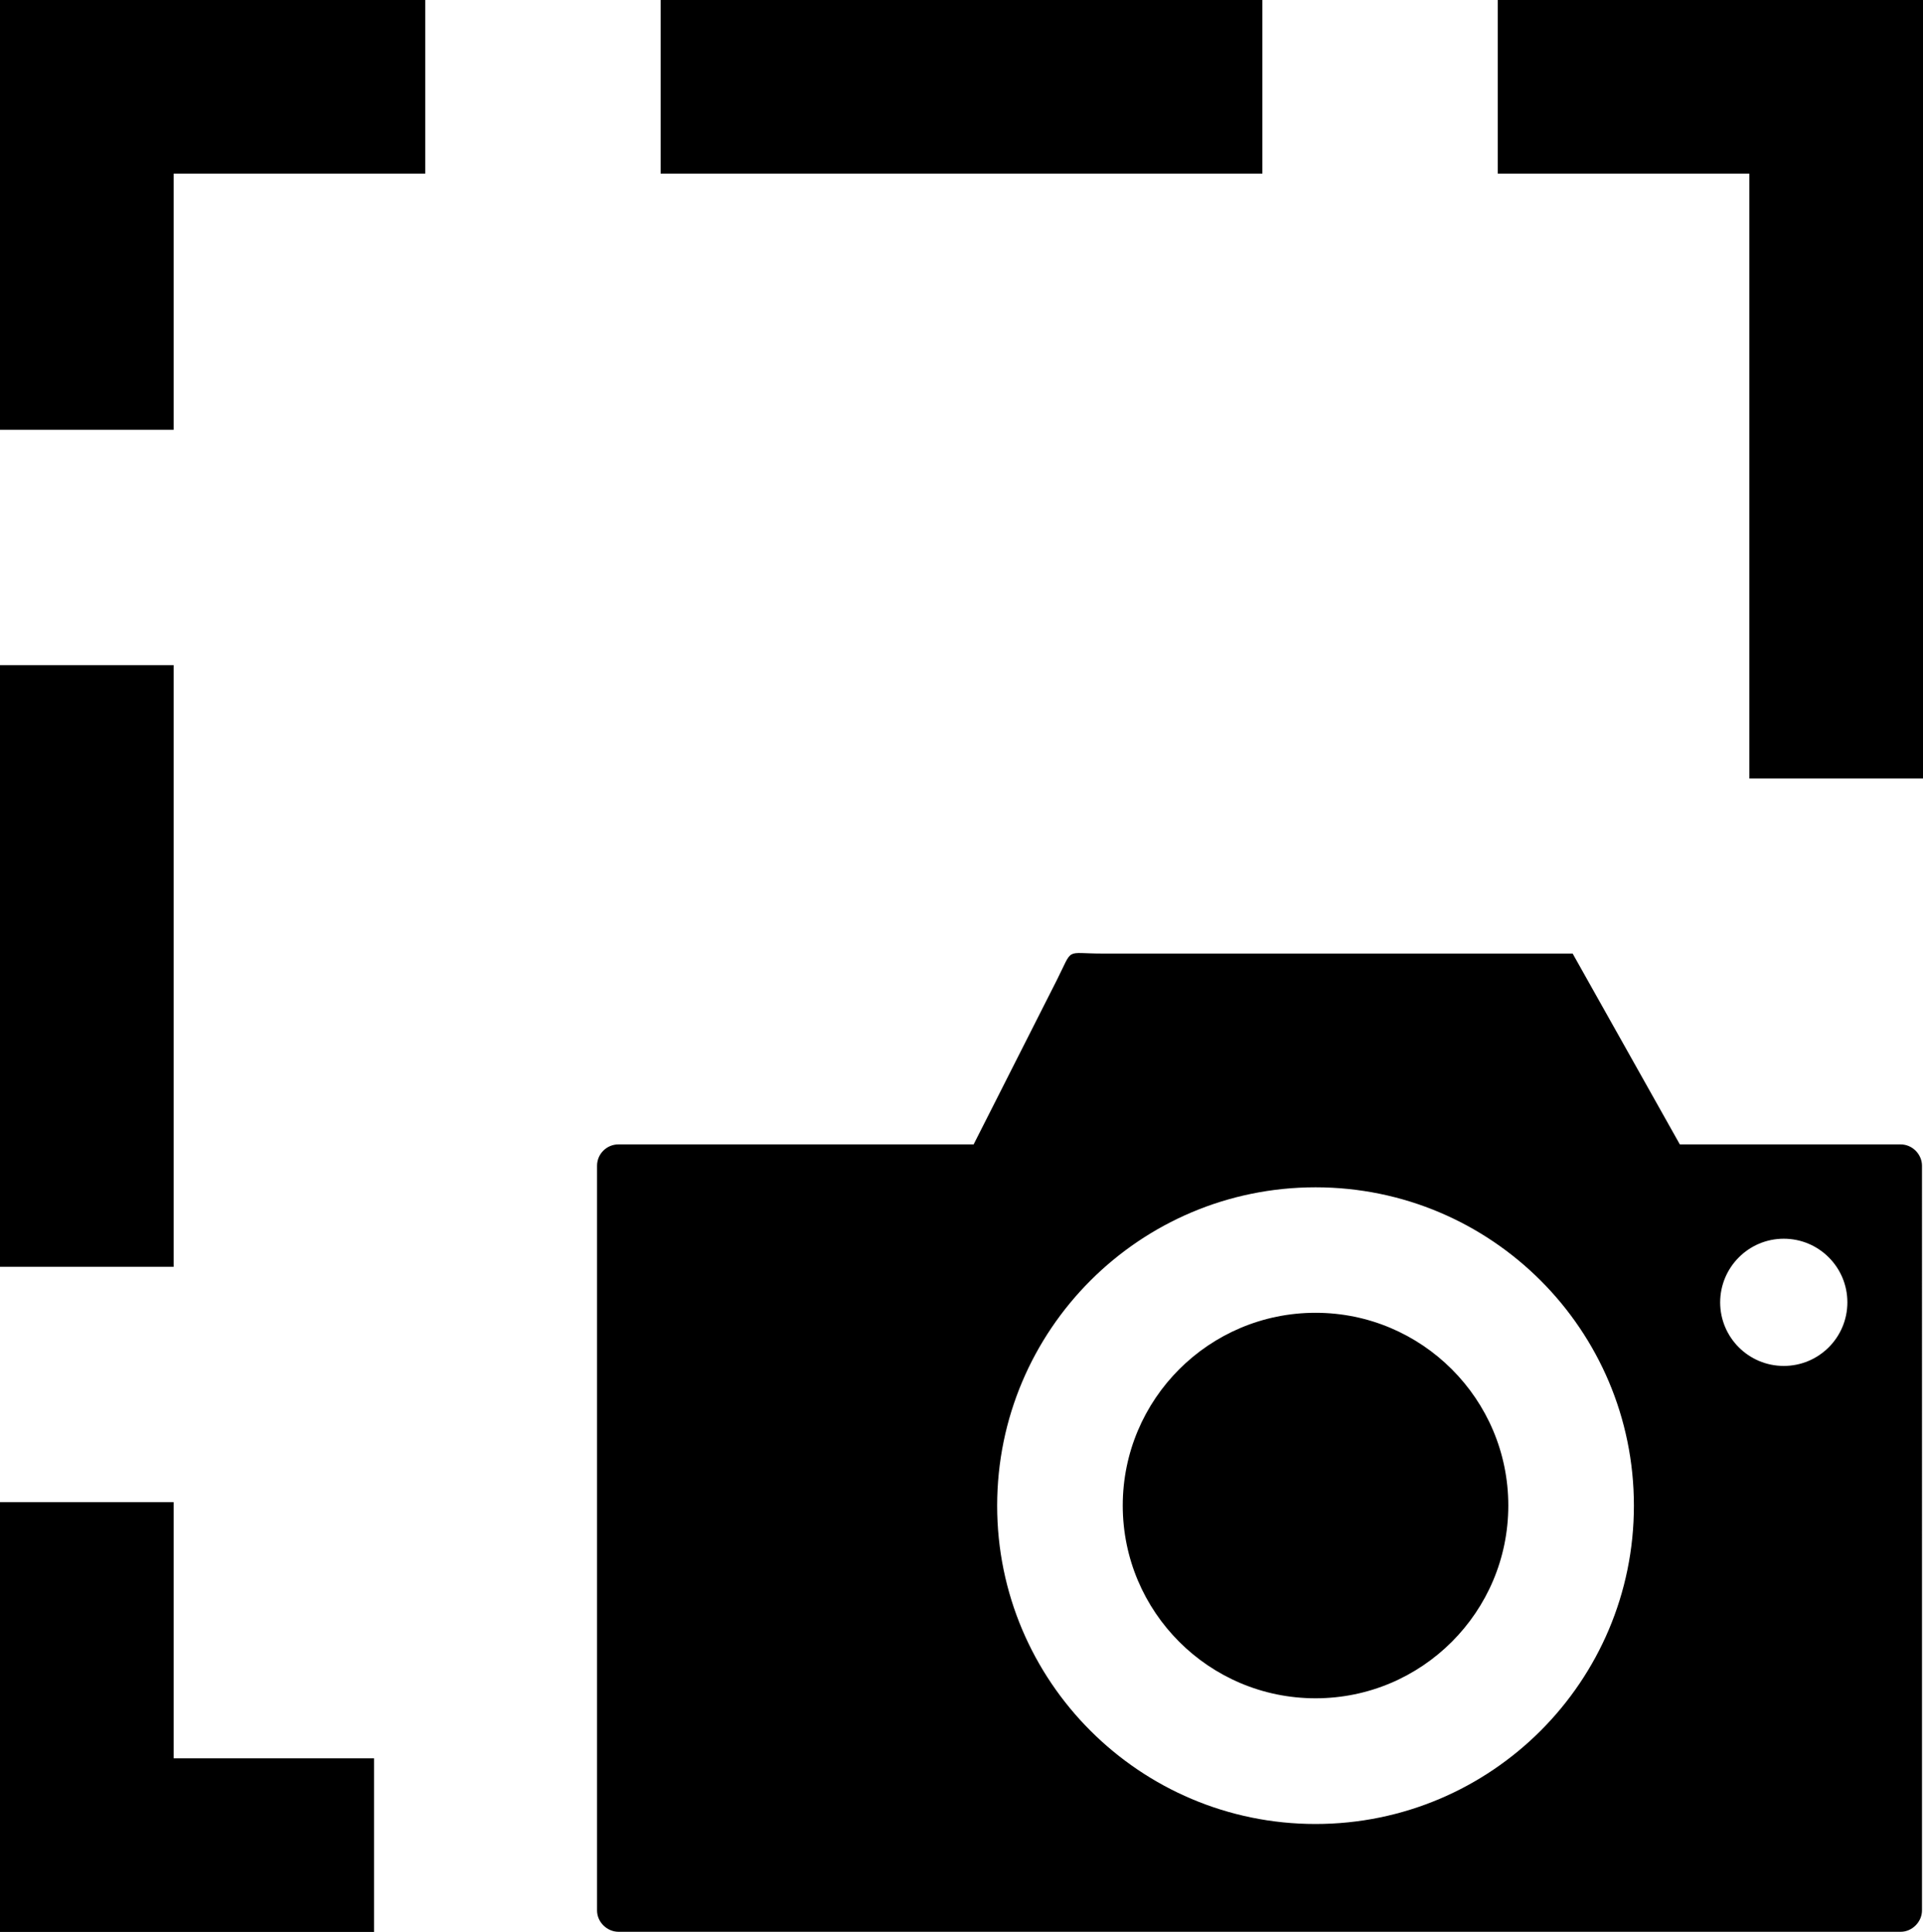 <svg xmlns="http://www.w3.org/2000/svg" fill-rule="evenodd" clip-rule="evenodd" viewBox="0 0 510 512.432"><path d="M292.331 252.932h124.754l28.423 50.611h58.56c3.118 0 5.663 2.63 5.663 5.663V506.73c0 3.032-2.603 5.663-5.663 5.663H164.003c-3.031-.03-5.66-2.575-5.66-5.663V309.206c0-3.117 2.544-5.663 5.66-5.663h94.216c7.349-14.526 14.699-29.023 22.047-43.549 4.461-8.834 2.001-7.062 12.065-7.062zm-193.127 259.5H0V398.441h46.052v67.939h53.152v46.052zM0 336.014V176.42h46.052v159.594H0zm0-222.021V0h112.776v46.052H46.052v67.941H0zM175.203 0h159.594v46.052H175.203V0zm222.021 0H510v206.503h-46.052V46.052h-66.724V0zm75.849 328.562c9.321 0 16.871 7.55 16.871 16.871 0 9.321-7.55 16.869-16.871 16.869-9.322 0-16.869-7.548-16.869-16.869.027-9.321 7.577-16.871 16.869-16.871zm-124.182 19.645c28.22 0 51.125 22.903 51.125 51.126 0 28.221-22.904 51.127-51.125 51.127-28.222 0-51.128-22.904-51.128-51.127.002-28.223 22.906-51.126 51.128-51.126zm0-33.282c46.635 0 84.436 37.8 84.436 84.437 0 46.606-37.801 84.437-84.436 84.437-46.608 0-84.437-37.831-84.437-84.437.027-46.637 37.829-84.437 84.437-84.437z"></path></svg>